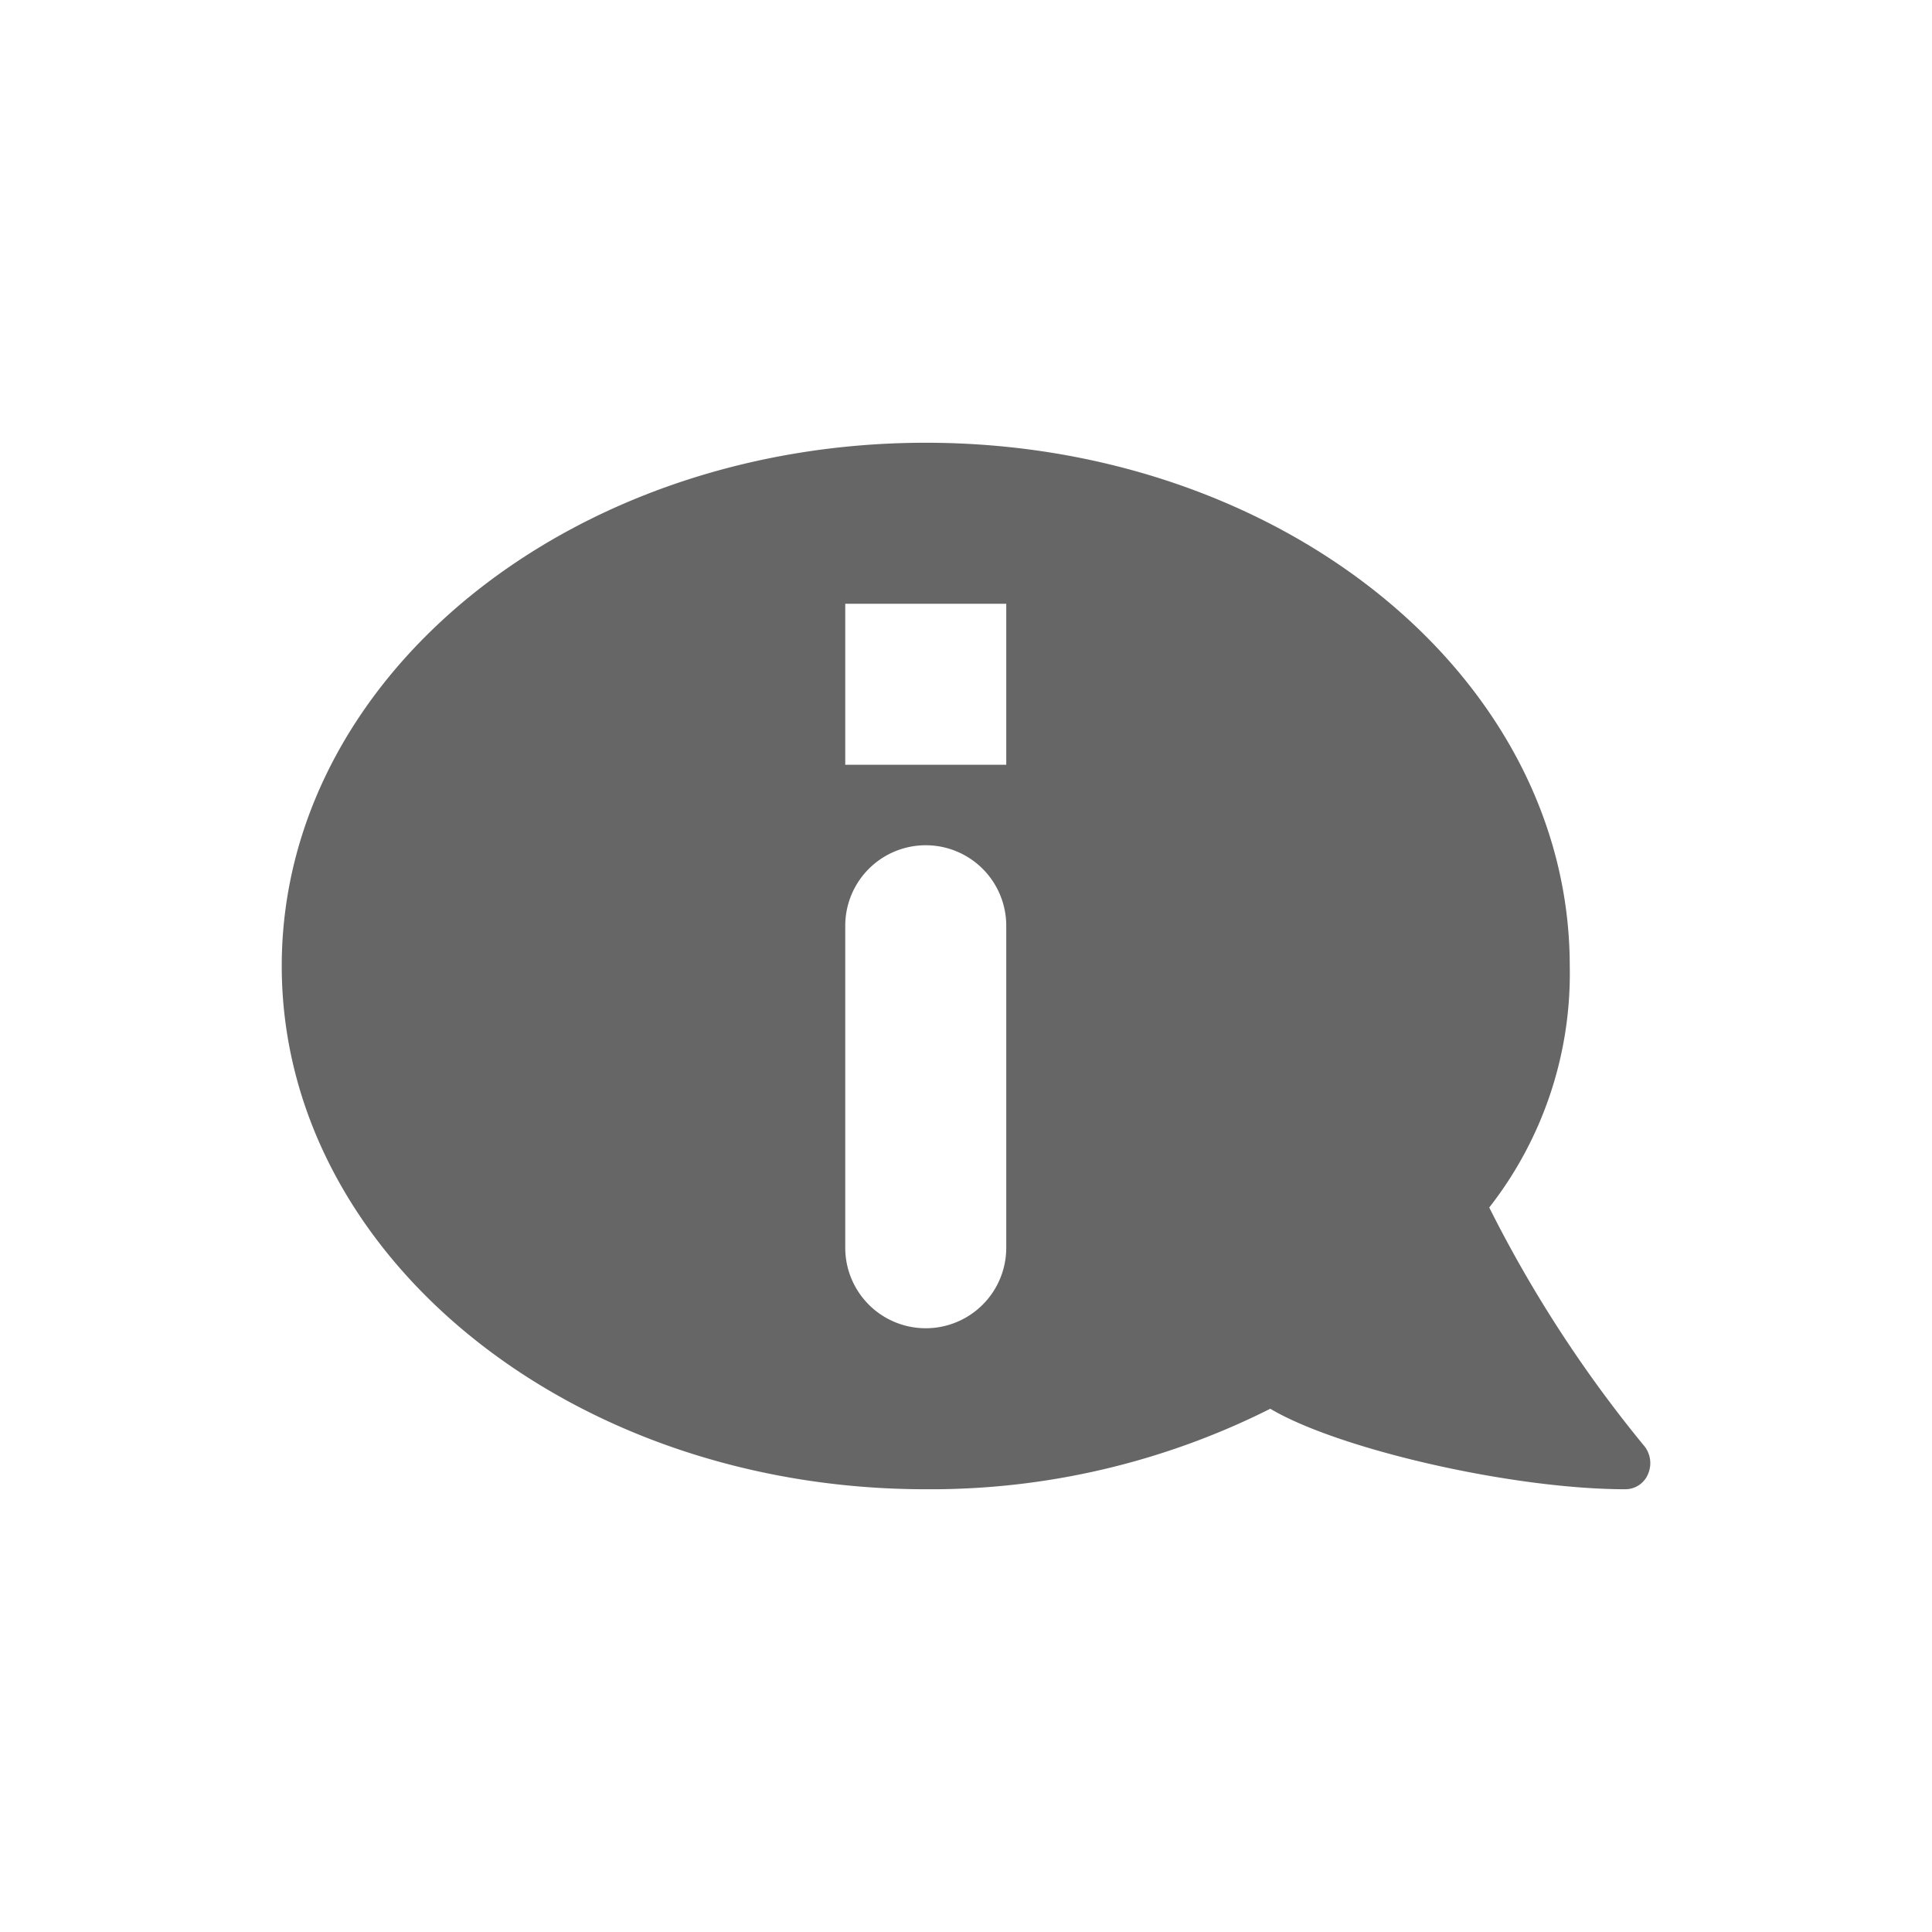 <?xml version="1.0" encoding="UTF-8"?>
<svg id="ab599746-8f4c-41ab-9cb2-938f4461ff89" data-name="Calque 1" xmlns="http://www.w3.org/2000/svg" viewBox="0 0 48 48"><path d="M7,24c0,7.18,7.16,13,16,13a18.77,18.77,0,0,0,8.56-2c1.68,1,6,2,8.83,2a.61.61,0,0,0,.56-.39.68.68,0,0,0-.12-.71A31.67,31.67,0,0,1,37,30a9.43,9.43,0,0,0,2-6c0-7.18-7.16-13-16-13S7,16.82,7,24Zm14-1a2,2,0,0,1,4,0v8a2,2,0,0,1-4,0Zm0-8h4v4H21Z" style="fill:#666"/></svg>